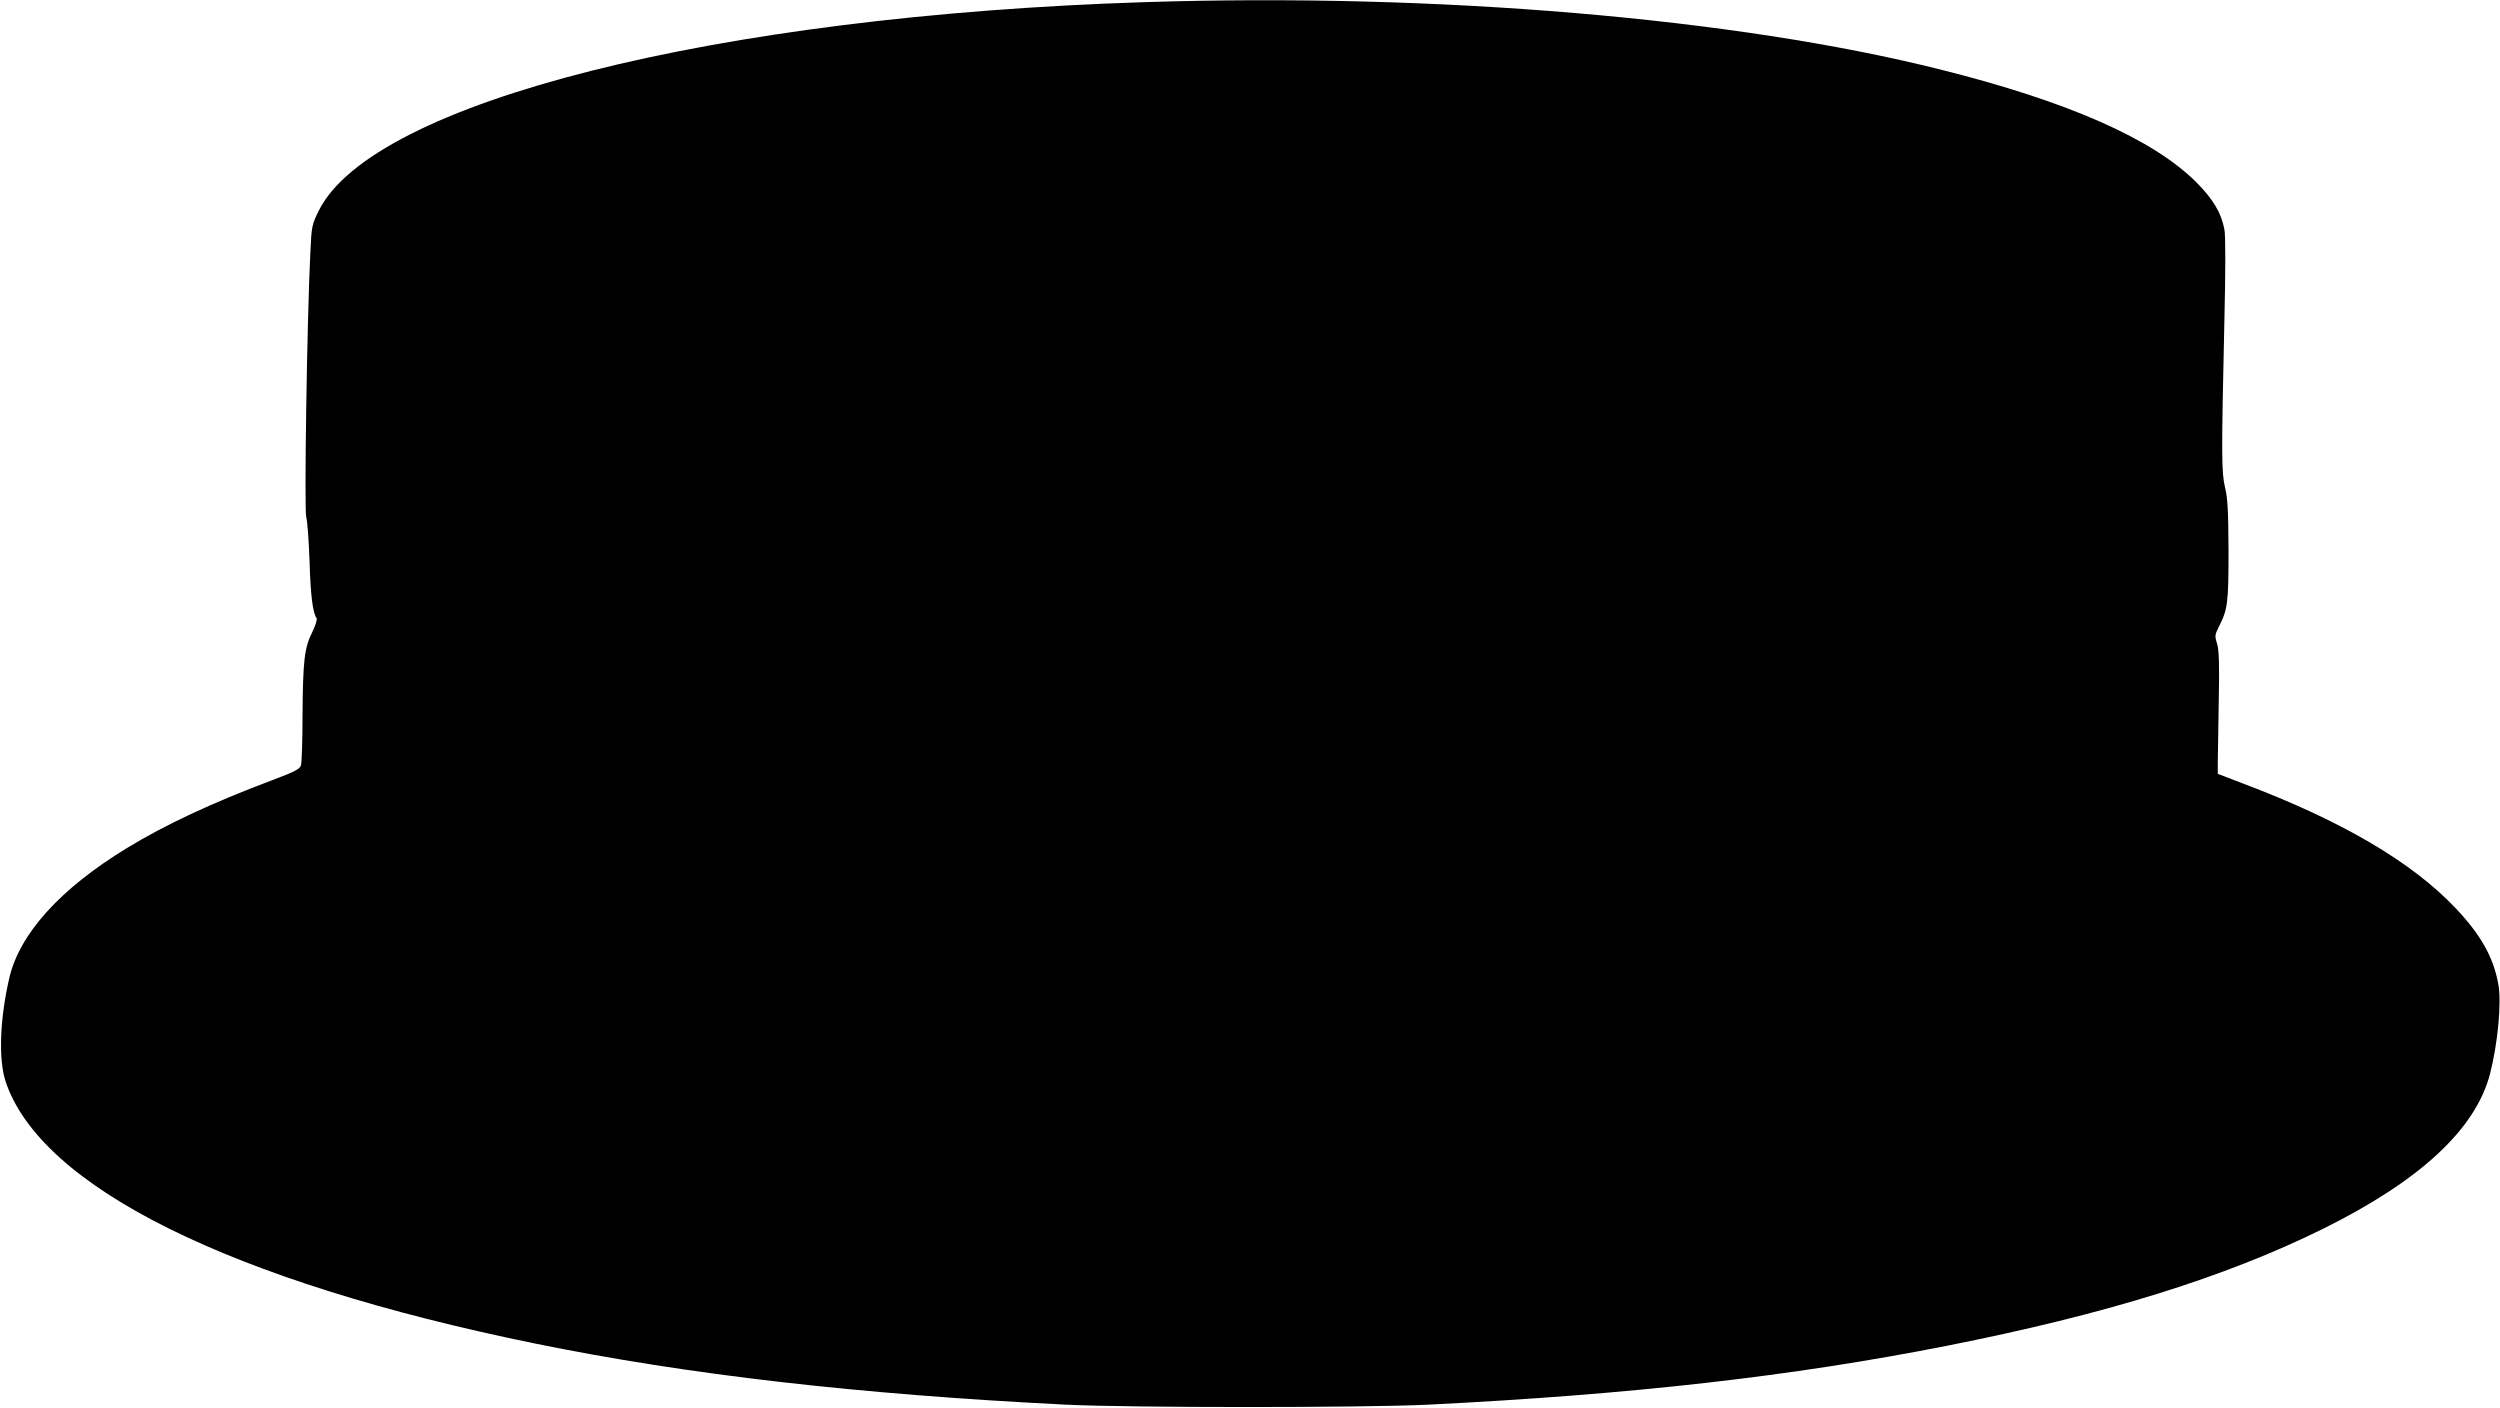  <svg version="1.0" xmlns="http://www.w3.org/2000/svg"
 width="1280pt" height="721pt" viewBox="0 0 1280 721"
 preserveAspectRatio="xMidYMid meet"><g transform="translate(0,721) scale(0.1,-0.1)"
fill="#000000" stroke="none">
<path d="M5860 7199 c-2198 -70 -3952 -513 -4228 -1068 -35 -71 -37 -79 -43
-215 -17 -335 -32 -1317 -21 -1354 6 -20 13 -122 17 -227 5 -176 17 -265 36
-290 4 -6 -6 -38 -22 -71 -41 -81 -48 -149 -50 -424 0 -129 -4 -245 -8 -258
-5 -19 -31 -33 -146 -76 -309 -116 -552 -230 -745 -348 -343 -209 -551 -440
-603 -668 -48 -209 -55 -413 -19 -525 178 -542 1154 -1026 2712 -1344 784
-160 1656 -260 2720 -313 337 -16 1513 -16 1850 0 1045 52 1864 145 2655 301
815 161 1424 350 1930 600 496 246 780 509 854 793 40 156 60 369 42 461 -25
137 -90 252 -219 388 -225 237 -585 448 -1092 639 l-125 48 0 58 c1 33 3 174
5 314 4 195 1 265 -9 296 -12 37 -11 44 9 84 46 90 50 121 50 390 -1 204 -4
269 -18 325 -18 78 -19 152 -3 860 6 251 6 430 0 460 -16 85 -57 154 -143 241
-222 222 -656 414 -1311 578 -1047 263 -2580 393 -4075 345z"/>
</g>
</svg>
